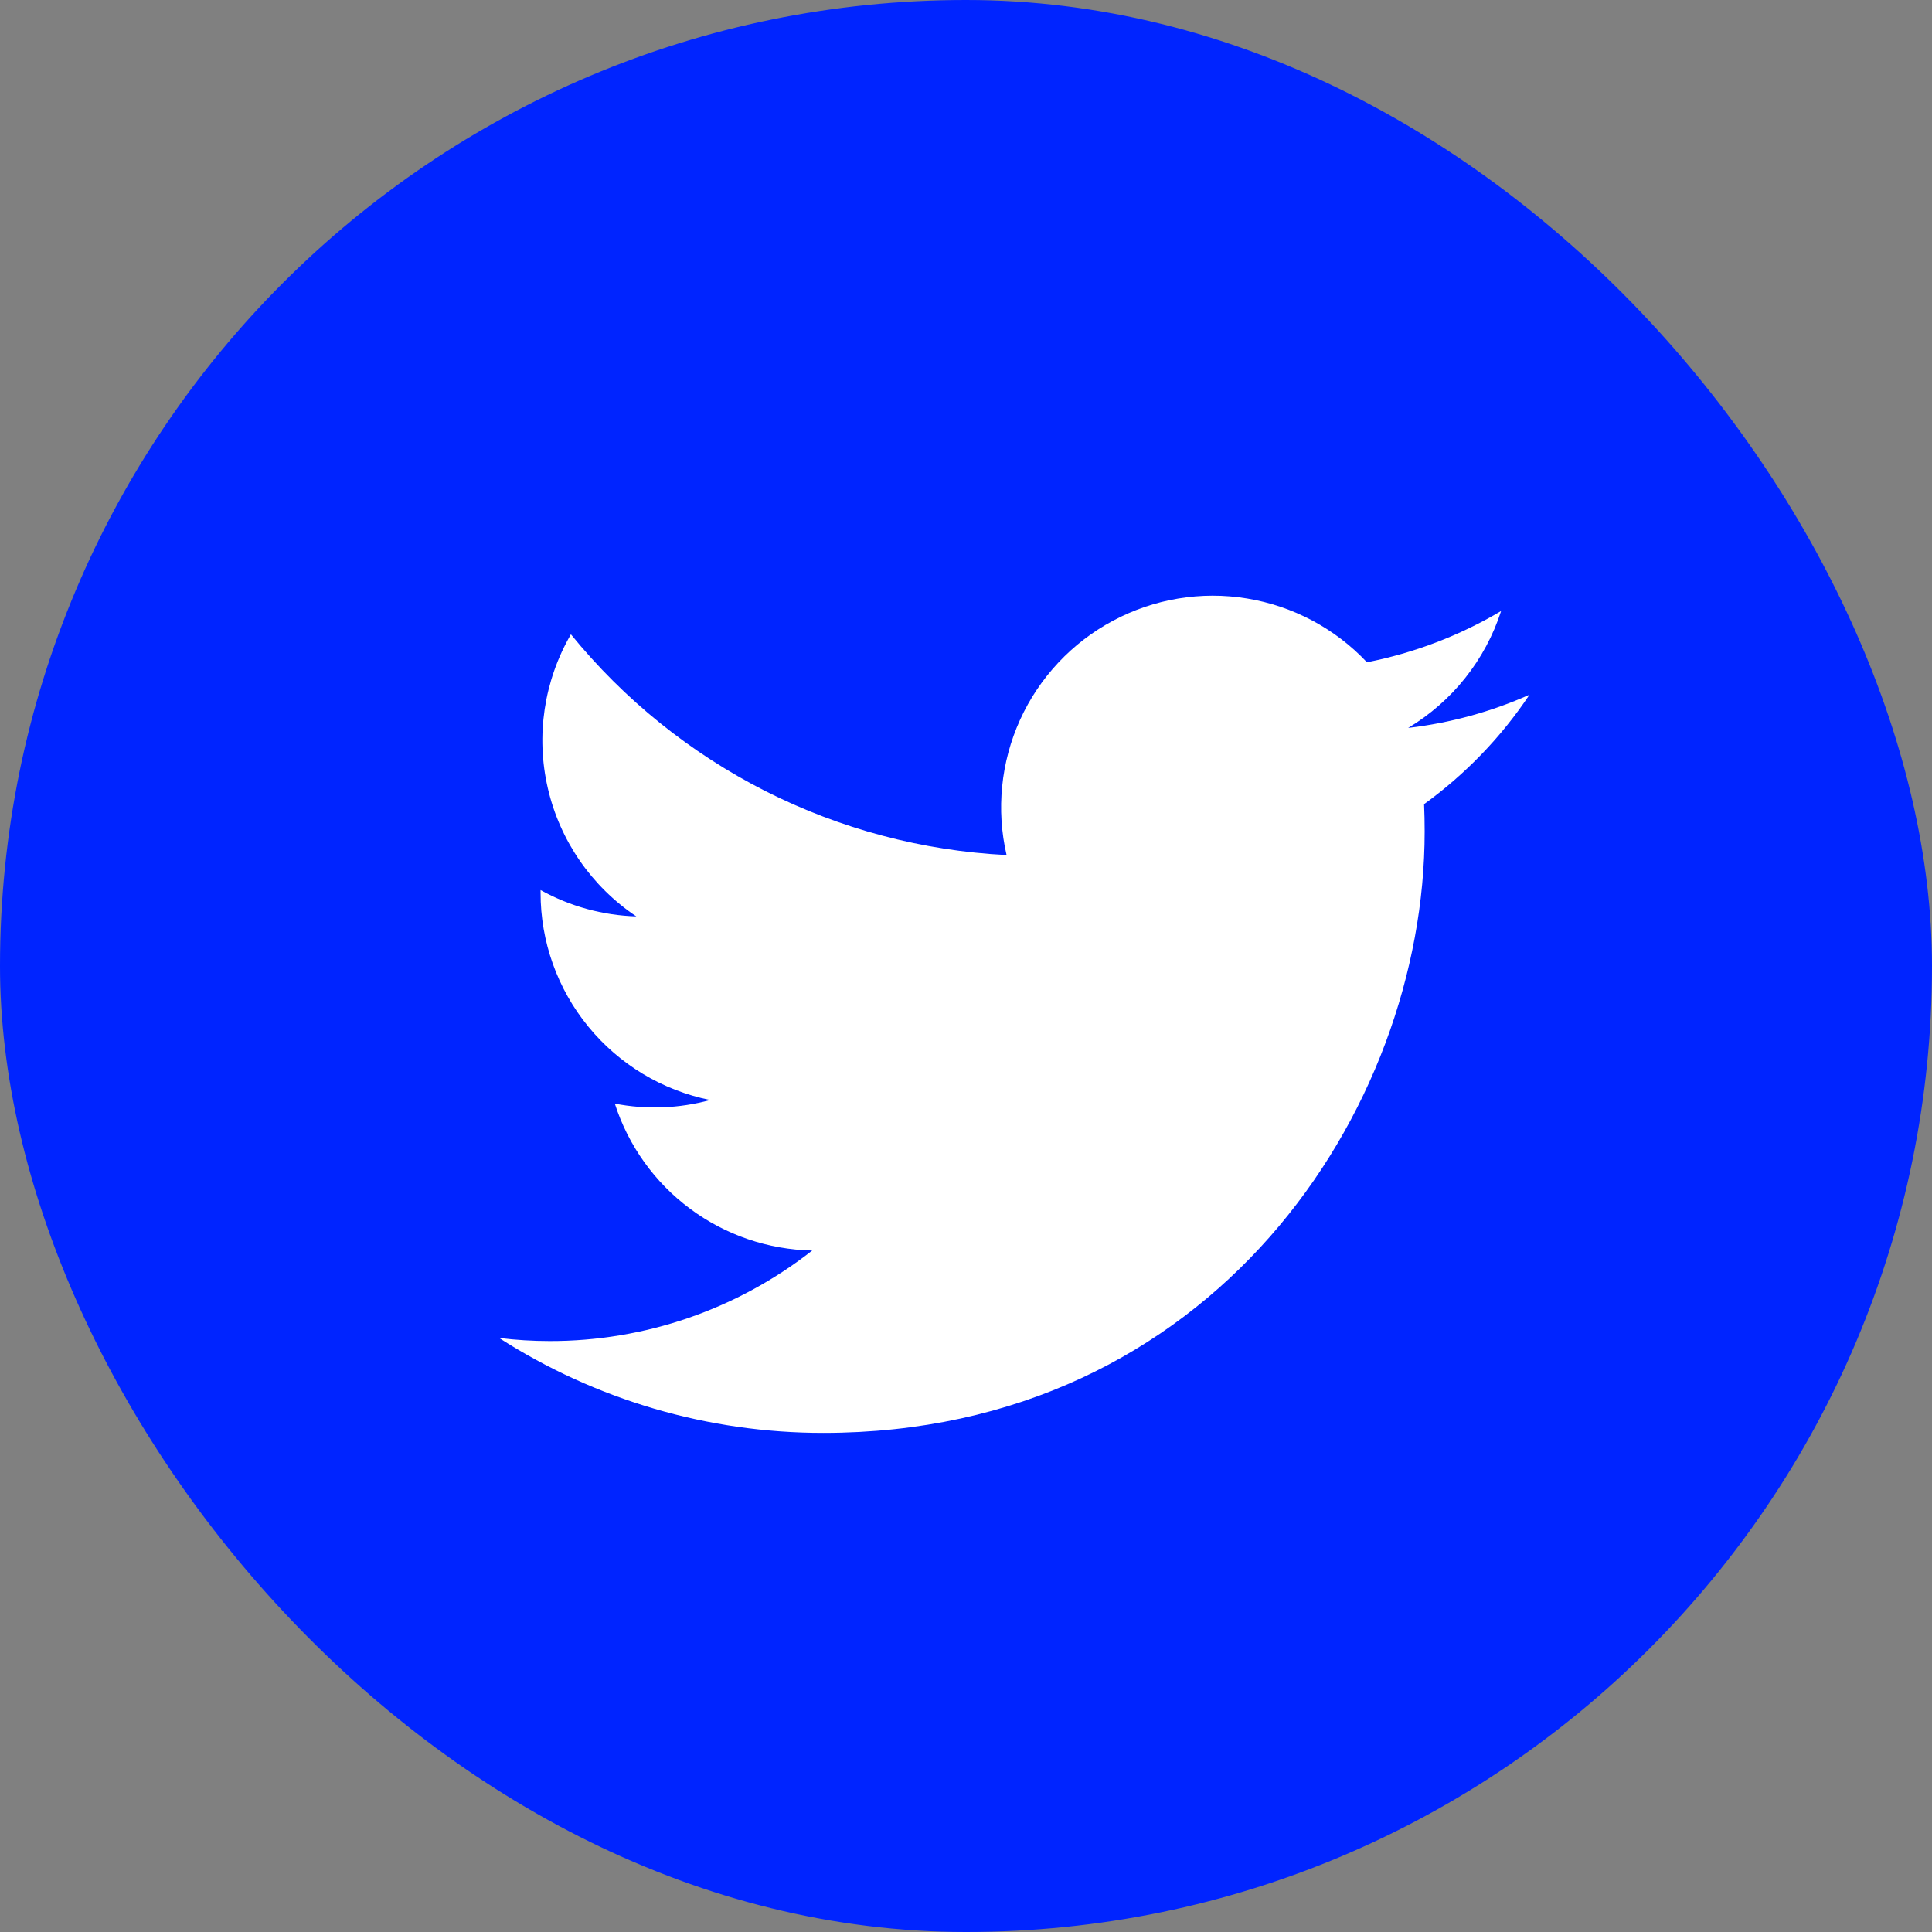 <svg width="30" height="30" viewBox="0 0 30 30" fill="none" xmlns="http://www.w3.org/2000/svg">
  <rect x="0" y="0" width="30" height="30" fill="#808080" stroke="none"/>
  <rect width="30" height="30" rx="15" fill="#0024FF"></rect>
  <g clip-path="url(#clip0_619_5535)">
    <path d="M12.783 22.25C18.82 22.25 22.122 17.248 22.122 12.912C22.122 12.771 22.119 12.627 22.113 12.487C22.755 12.022 23.31 11.447 23.75 10.787C23.152 11.054 22.516 11.227 21.866 11.303C22.551 10.892 23.064 10.248 23.309 9.488C22.665 9.87 21.96 10.139 21.226 10.284C20.731 9.758 20.076 9.41 19.363 9.293C18.65 9.176 17.919 9.298 17.282 9.639C16.645 9.979 16.138 10.52 15.839 11.178C15.541 11.836 15.467 12.574 15.63 13.277C14.325 13.212 13.049 12.873 11.883 12.283C10.718 11.692 9.69 10.863 8.865 9.85C8.446 10.573 8.318 11.428 8.507 12.241C8.695 13.055 9.187 13.766 9.881 14.23C9.36 14.214 8.85 14.074 8.394 13.821V13.862C8.393 14.62 8.655 15.355 9.136 15.942C9.616 16.529 10.284 16.931 11.027 17.081C10.545 17.213 10.038 17.232 9.547 17.137C9.756 17.789 10.164 18.359 10.714 18.768C11.263 19.177 11.927 19.404 12.612 19.418C11.449 20.331 10.013 20.827 8.534 20.824C8.272 20.824 8.01 20.808 7.75 20.776C9.252 21.74 10.999 22.251 12.783 22.25Z" fill="white"></path>
  </g>
  <defs>
    <clipPath id="clip0_619_5535">
      <rect width="16" height="16" fill="white" transform="translate(7.75 7.75)"></rect>
    </clipPath>
  </defs>
</svg>